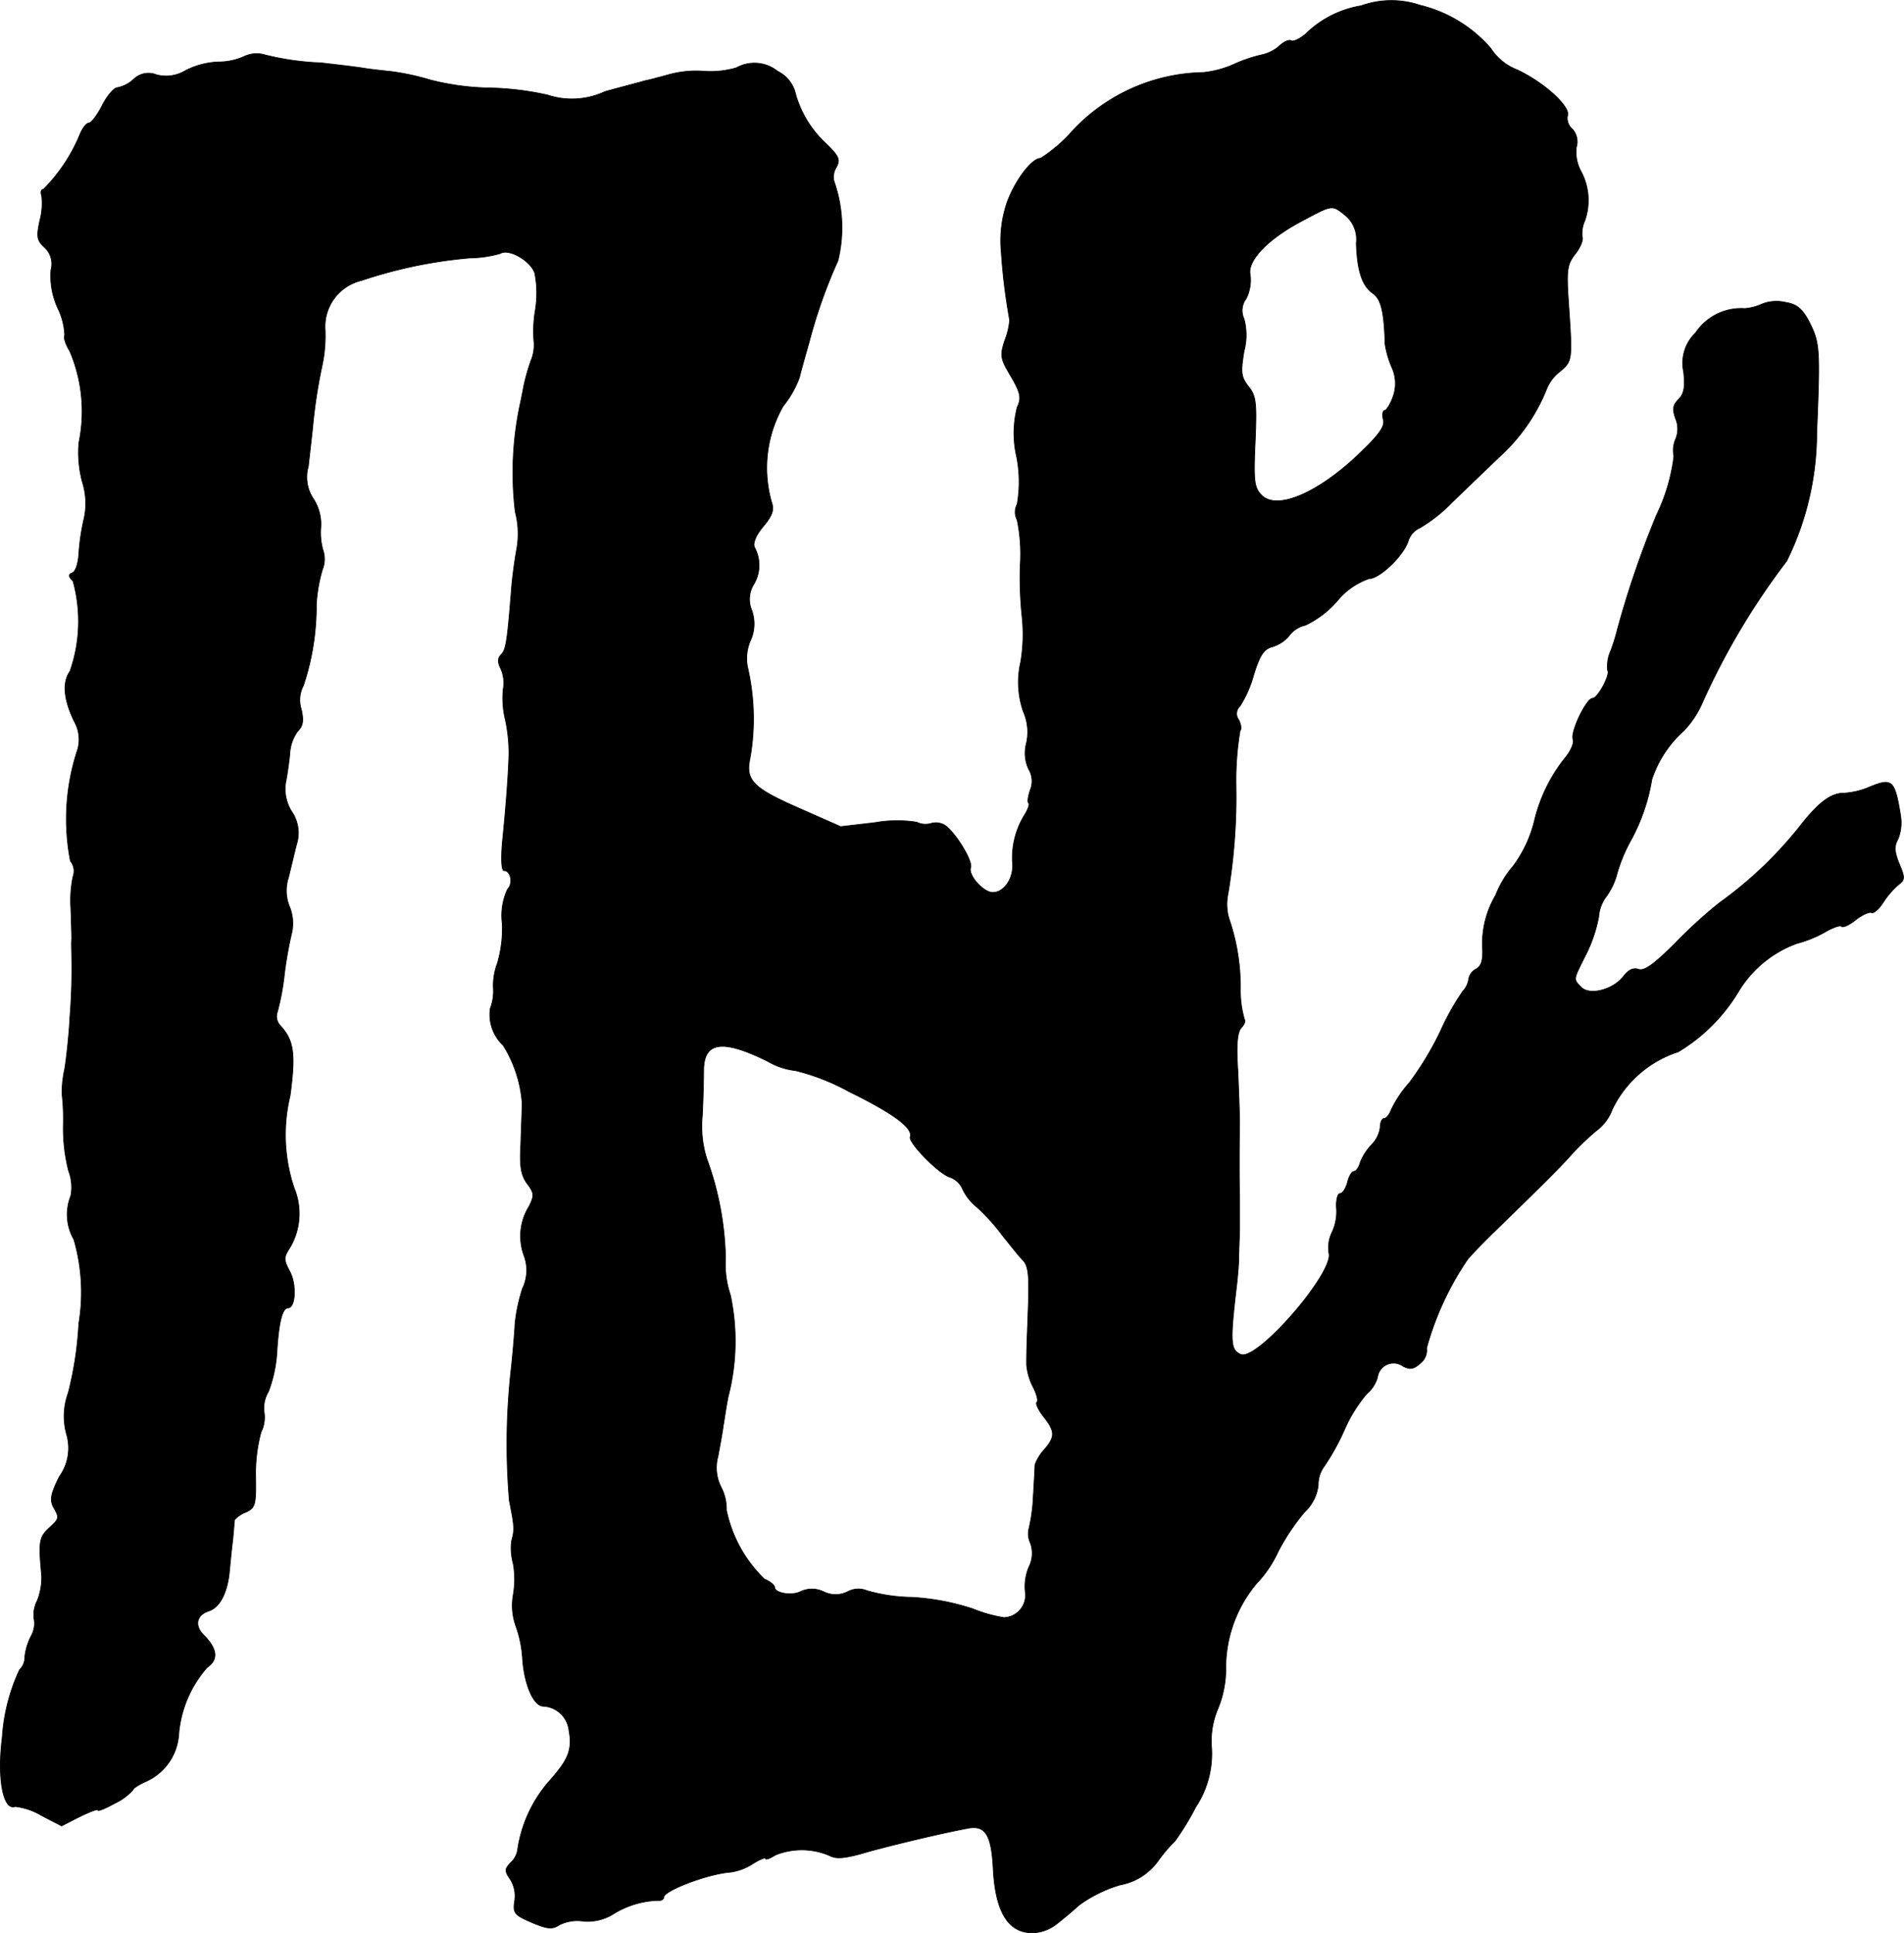 <?xml version="1.0" encoding="UTF-8"?>
<svg xmlns="http://www.w3.org/2000/svg"
     version="1.1"
     width="9.2mm"
     height="9.34mm"
     viewBox="0 0 26.078 26.476">
   <defs>
      <style type="text/css"><![CDATA[
      .a {
        stroke: #000;
        stroke-linecap: round;
        stroke-linejoin: round;
        stroke-width: 0.01px;
      }
    ]]></style>
   </defs>
   <path class="a"
         d="M18.644.079A1.42,1.42,0,0,0,17.881.467c-.079.067-.17.109-.194.091C17.657.54,17.59.57,17.536.618a.538.538,0,0,1-.254.133,1.962,1.962,0,0,0-.376.127,1.384,1.384,0,0,1-.424.115,2.509,2.509,0,0,0-1.787.793,2.032,2.032,0,0,1-.442.382c-.121,0-.351.303-.46.606a1.612,1.612,0,0,0-.079.678,8.22,8.22,0,0,0,.115.933.986.986,0,0,1-.067.279c-.067.206-.061.248.085.491.133.23.145.297.085.424a1.448,1.448,0,0,0-.006.684,1.776,1.776,0,0,1,.006.642.232.232,0,0,0,0,.218,2.339,2.339,0,0,1,.042.618,5.06,5.06,0,0,0,.024.697,2.288,2.288,0,0,1-.018.63,1.225,1.225,0,0,0,.036.678.692.692,0,0,1,.042.436.521.521,0,0,0,.03.351.317.317,0,0,1,.024.285c-.03.085-.042.164-.024.182s-.012.097-.067.182a1.113,1.113,0,0,0-.151.66c.006.2-.121.382-.273.382-.127,0-.339-.236-.303-.339.036-.091-.224-.509-.363-.588a.242.242,0,0,0-.182-.018.271.271,0,0,1-.194-.018,1.733,1.733,0,0,0-.569.006l-.472.055-.575-.254c-.624-.273-.733-.382-.666-.684a3.117,3.117,0,0,0-.036-1.254.624.624,0,0,1,.036-.345.552.552,0,0,0,.024-.424.388.388,0,0,1,.03-.363.511.511,0,0,0,.006-.503c-.024-.061.024-.17.121-.285.121-.145.151-.224.115-.327a1.705,1.705,0,0,1,.157-1.32,1.403,1.403,0,0,0,.224-.394c.006-.036.067-.254.133-.485a7.011,7.011,0,0,1,.394-1.114,1.913,1.913,0,0,0-.055-1.09A.25.25,0,0,1,11.455,2.29c.055-.103.036-.151-.139-.321a1.461,1.461,0,0,1-.43-.721.463.463,0,0,0-.236-.272.507.507,0,0,0-.563-.048,1.256,1.256,0,0,1-.442.048,1.407,1.407,0,0,0-.491.048c-.151.042-.297.079-.333.085-.03.012-.273.073-.533.145a1.07,1.07,0,0,1-.787.048,3.988,3.988,0,0,0-.787-.097,3.517,3.517,0,0,1-.818-.109,3.409,3.409,0,0,0-.527-.115C5.27.97,5.089.952,4.974.933S4.598.885,4.398.861a3.711,3.711,0,0,1-.769-.109A.397.397,0,0,0,3.338.776.87.87,0,0,1,2.981.849a1.089,1.089,0,0,0-.436.115.516.516,0,0,1-.4.061.289.289,0,0,0-.315.061.461.461,0,0,1-.224.115c-.042,0-.139.109-.206.242s-.151.242-.182.242c-.036,0-.091.073-.127.164a2.329,2.329,0,0,1-.497.745c-.03,0-.042.036-.024.085A.894.894,0,0,1,.546,3.017c-.048.224-.042.273.061.369a.306.306,0,0,1,.091.309,1.048,1.048,0,0,0,.091.521.924.924,0,0,1,.097.376c-.018.03.012.127.067.212a2.102,2.102,0,0,1,.127,1.26,1.566,1.566,0,0,0,.048.539.966.966,0,0,1,.018.521,3.012,3.012,0,0,0-.067.46c-.006.133-.048.248-.085.26-.061.024-.061.048.006.115A2.066,2.066,0,0,1,.958,9.195c-.109.151-.085.394.061.69a.501.501,0,0,1,.03.424A3.018,3.018,0,0,0,.964,11.793a.215.215,0,0,1,.036.212,1.611,1.611,0,0,0-.03.43c.006.164.012.357.012.424-.006.067,0,.176,0,.242a8.166,8.166,0,0,1-.024.818c-.012.248-.048.575-.073.727a1.477,1.477,0,0,0-.036.333,3.133,3.133,0,0,1,.018.448,2.344,2.344,0,0,0,.073.612.629.629,0,0,1,.03.339.689.689,0,0,0,.042.6A2.589,2.589,0,0,1,1.079,18.129,4.825,4.825,0,0,1,.934,19.08a.928.928,0,0,0-.018.581.667.667,0,0,1-.103.563c-.115.23-.133.315-.085.412.091.157.085.164-.067.303-.127.121-.133.194-.091.642a.849.849,0,0,1-.061.345.415.415,0,0,0-.042.254.342.342,0,0,1-.042.23.819.819,0,0,0-.085.279.242.242,0,0,1-.073.182,2.576,2.576,0,0,0-.236.921c-.073.569.012,1.012.176.951a.904.904,0,0,1,.357.121l.279.145.248-.127c.139-.067.248-.109.248-.091,0,.024.109-.024.242-.097a.75.75,0,0,0,.242-.182c0-.018.085-.073.182-.115a.761.761,0,0,0,.442-.636,1.575,1.575,0,0,1,.388-.921c.157-.109.145-.254-.048-.448-.127-.127-.097-.273.073-.327.145-.048.248-.236.279-.515.012-.115.03-.321.048-.454.012-.133.024-.26.024-.279a.402.402,0,0,1,.151-.103c.133-.061.145-.097.139-.485a2.179,2.179,0,0,1,.073-.612.457.457,0,0,0,.042-.279.439.439,0,0,1,.061-.279,1.846,1.846,0,0,0,.115-.539c.024-.4.073-.606.151-.606.103,0,.121-.309.03-.491-.091-.17-.091-.2,0-.339a.916.916,0,0,0,.055-.812,2.286,2.286,0,0,1-.055-1.266c.079-.588.048-.763-.139-.963a.184.184,0,0,1-.036-.182,3.364,3.364,0,0,0,.097-.521,5.3,5.3,0,0,1,.103-.575.608.608,0,0,0-.03-.339.578.578,0,0,1-.018-.406c.03-.121.079-.327.109-.448a.516.516,0,0,0-.067-.46.582.582,0,0,1-.079-.4c.018-.085.042-.254.055-.376a.576.576,0,0,1,.109-.321c.073-.073.085-.145.048-.303a.418.418,0,0,1,.03-.321A3.434,3.434,0,0,0,4.332,8.287a2.073,2.073,0,0,1,.085-.491.377.377,0,0,0,.012-.242.872.872,0,0,1-.036-.327.637.637,0,0,0-.097-.388.538.538,0,0,1-.073-.454c.018-.17.048-.418.061-.551a7.116,7.116,0,0,1,.133-.854,1.995,1.995,0,0,0,.036-.454.649.649,0,0,1,.497-.684,6.334,6.334,0,0,1,1.49-.309,1.584,1.584,0,0,0,.412-.061c.115-.073.412.097.472.267a1.428,1.428,0,0,1,.006.521,1.73,1.73,0,0,0-.018.406.549.549,0,0,1-.042.279,2.925,2.925,0,0,0-.097.345c-.012.067-.036.188-.055.273a4.515,4.515,0,0,0-.061,1.448,1.176,1.176,0,0,1,.018.521c-.024.133-.061.394-.073.575-.055.69-.073.793-.139.86-.048.048-.048.103-.006.188a.47.47,0,0,1,.036.279,1.237,1.237,0,0,0,.03.43,2.234,2.234,0,0,1,.048.454c-.006.285-.048.812-.091,1.224-.018.224-.012.382.024.382.091,0,.127.176.048.254a.857.857,0,0,0-.073.472,1.685,1.685,0,0,1-.067.545.856.856,0,0,0-.055.333.656.656,0,0,1-.042.285.574.574,0,0,0,.176.503,1.746,1.746,0,0,1,.26.787c0,.103-.012.357-.018.575-.018.309.006.424.091.539.091.121.097.157.024.303a.773.773,0,0,0-.073.672.569.569,0,0,1-.018.454,2.307,2.307,0,0,0-.103.485c-.006.133-.03.394-.048.575a9.197,9.197,0,0,0-.03,1.847c.073.369.073.394.03.557a.797.797,0,0,0,.024.309,1.239,1.239,0,0,1,0,.424.835.835,0,0,0,.036.43,1.586,1.586,0,0,1,.091.448c.024.351.151.648.285.648a.373.373,0,0,1,.351.333c.048.26-.006.4-.273.697a1.821,1.821,0,0,0-.43.933.3.3,0,0,1-.097.182c-.079.085-.085.109-.006.224a.426.426,0,0,1,.061.303c-.024.164,0,.188.236.291.218.091.279.097.382.03a.552.552,0,0,1,.327-.048.663.663,0,0,0,.394-.091,1.234,1.234,0,0,1,.63-.194c.036.006.073-.012.073-.042,0-.091.6-.321.915-.345a.754.754,0,0,0,.315-.121c.091-.055.164-.085.164-.067,0,.024.061,0,.139-.048a.965.965,0,0,1,.745.012c.091.048.218.036.539-.061.382-.103.987-.248,1.345-.315.242-.048.327.085.351.545.03.618.218.909.575.884a.556.556,0,0,0,.297-.121c.055-.042.194-.157.309-.26a1.839,1.839,0,0,1,.557-.273.819.819,0,0,0,.515-.321,1.957,1.957,0,0,1,.236-.279,3.609,3.609,0,0,0,.285-.466,1.323,1.323,0,0,0,.218-.806,1.131,1.131,0,0,1,.085-.539,1.427,1.427,0,0,0,.109-.557,1.803,1.803,0,0,1,.418-1.157,1.584,1.584,0,0,0,.297-.436,2.93,2.93,0,0,1,.363-.545.598.598,0,0,0,.188-.369.423.423,0,0,1,.079-.254,3.151,3.151,0,0,0,.279-.503,1.977,1.977,0,0,1,.309-.497.453.453,0,0,0,.145-.224.222.222,0,0,1,.351-.151c.091.048.145.042.236-.042a.223.223,0,0,0,.085-.206,4.074,4.074,0,0,1,.563-1.217c.055-.067.236-.254.394-.406.648-.63.866-.848,1.018-1.018a3.601,3.601,0,0,1,.345-.333.642.642,0,0,0,.224-.297,1.521,1.521,0,0,1,.902-.787,2.408,2.408,0,0,0,.818-.812,1.552,1.552,0,0,1,.806-.672,1.63,1.63,0,0,0,.388-.157c.103-.061.206-.097.224-.079.018.024.109-.018.2-.091.085-.067.182-.109.212-.097.024.018.097-.042.157-.133a1.128,1.128,0,0,1,.212-.248c.091-.067.091-.097.012-.285-.067-.164-.073-.242-.018-.339a.606.606,0,0,0,.036-.321c-.079-.491-.115-.521-.424-.394a1.051,1.051,0,0,1-.357.085c-.182,0-.357.139-.624.485a5.498,5.498,0,0,1-1.078,1.018,6.679,6.679,0,0,0-.575.521c-.309.315-.454.418-.533.388q-.1-.036-.2.091c-.139.188-.466.273-.581.157s-.115-.097.061-.448a1.954,1.954,0,0,0,.176-.521.517.517,0,0,1,.097-.267.93.93,0,0,0,.157-.333,2.166,2.166,0,0,1,.188-.448,2.602,2.602,0,0,0,.285-.83,1.544,1.544,0,0,1,.436-.666,1.308,1.308,0,0,0,.26-.394,9.782,9.782,0,0,1,1.151-1.932,3.969,3.969,0,0,0,.412-1.757c.048-1.163.042-1.23-.103-1.52-.097-.182-.17-.242-.327-.267a.541.541,0,0,0-.321.024.681.681,0,0,1-.236.061.75.75,0,0,0-.672.333.574.574,0,0,0-.164.533c.024.206.006.303-.067.376-.079.079-.091.133-.042.267a.364.364,0,0,1,0,.279.389.389,0,0,0-.024.236,2.552,2.552,0,0,1-.236.8,13.084,13.084,0,0,0-.539,1.575,2.497,2.497,0,0,1-.091.291.518.518,0,0,0-.042.267c.042.048-.133.382-.206.382-.085,0-.309.466-.267.563.018.048-.036.17-.121.267a2.204,2.204,0,0,0-.406.836,1.715,1.715,0,0,1-.297.636,1.367,1.367,0,0,0-.236.394,1.305,1.305,0,0,0-.182.672c.012.212-.006.291-.085.339a.192.192,0,0,0-.103.139.293.293,0,0,1-.079.164,3.364,3.364,0,0,0-.303.539,4.258,4.258,0,0,1-.43.715,1.603,1.603,0,0,0-.248.369c-.024.067-.067.121-.097.121s-.055.055-.055.121a.412.412,0,0,1-.115.236.757.757,0,0,0-.157.242c-.018.073-.061.127-.091.127-.024,0-.067.067-.085.151-.024.085-.067.151-.103.151-.03,0-.055.091-.048.194a.668.668,0,0,1-.061.339.472.472,0,0,0-.042.285c.067.267-.975,1.472-1.205,1.387-.145-.061-.151-.164-.061-.933.018-.151.03-.315.03-.363s.006-.23.012-.394v-.485c-.006-.188-.006-.636,0-.999,0-.115-.012-.442-.024-.715-.024-.363-.006-.527.048-.588.042-.042.061-.091.042-.115a1.404,1.404,0,0,1-.055-.412,2.876,2.876,0,0,0-.139-.915.699.699,0,0,1-.03-.394,8.083,8.083,0,0,0,.109-1.484,4.125,4.125,0,0,1,.055-.745c.024-.024.012-.091-.018-.151a.139.139,0,0,1,.018-.188,1.589,1.589,0,0,0,.188-.43c.085-.273.139-.351.254-.382a.481.481,0,0,0,.23-.151.375.375,0,0,1,.224-.145,1.337,1.337,0,0,0,.436-.333.977.977,0,0,1,.43-.303c.151,0,.485-.321.545-.527a.291.291,0,0,1,.157-.17,2.111,2.111,0,0,0,.436-.345c.176-.17.466-.448.642-.618a2.508,2.508,0,0,0,.66-.945.558.558,0,0,1,.176-.23c.176-.151.176-.145.121-.957-.03-.436-.018-.515.091-.654.067-.085.115-.194.097-.236a.422.422,0,0,1,.036-.224.838.838,0,0,0-.055-.678.551.551,0,0,1-.061-.327.258.258,0,0,0-.055-.248.194.194,0,0,1-.067-.182c.048-.121-.315-.454-.69-.63a.753.753,0,0,1-.363-.297,1.859,1.859,0,0,0-.969-.588A1.224,1.224,0,0,0,18.644.079Zm-.218,2.871a.427.427,0,0,1,.151.382c.012.376.079.581.224.684.115.079.157.248.17.697a1.312,1.312,0,0,0,.091.315.53.53,0,0,1,.018.406c-.036.103-.091.188-.115.188s-.036.055-.018.127c.024.091-.055.206-.351.485-.557.527-1.108.757-1.314.551-.103-.103-.115-.188-.091-.727.024-.545.012-.636-.091-.763-.103-.133-.109-.194-.061-.485a.858.858,0,0,0,0-.442.268.268,0,0,1,.03-.279.574.574,0,0,0,.055-.321c-.048-.194.242-.497.715-.745.418-.224.406-.218.588-.073ZM10.516,14.537a.971.971,0,0,0,.382.127,2.992,2.992,0,0,1,.727.285c.618.303.884.503.842.624-.024.079.388.503.545.551a.292.292,0,0,1,.17.157.701.701,0,0,0,.2.254,2.745,2.745,0,0,1,.345.382c.103.127.224.285.279.339.079.079.091.2.079.606-.018.521-.024.581-.024.83a.808.808,0,0,0,.091.309c.048.097.073.188.048.206-.018.018.024.109.097.2.157.2.157.273.006.448a.644.644,0,0,0-.127.206c0,.036-.012.236-.024.448a2.347,2.347,0,0,1-.061.436.3.3,0,0,0,.024.194.418.418,0,0,1-.024.327.69.69,0,0,0-.048.339.307.307,0,0,1-.259.348l-.032.003a1.932,1.932,0,0,1-.43-.121,3.261,3.261,0,0,0-.83-.157,2.352,2.352,0,0,1-.618-.091.305.305,0,0,0-.26.012.371.371,0,0,1-.339,0,.362.362,0,0,0-.309,0c-.121.061-.357.024-.357-.061,0-.024-.061-.079-.139-.109a1.828,1.828,0,0,1-.521-.945.655.655,0,0,0-.073-.315.586.586,0,0,1-.042-.424c.024-.133.061-.327.073-.424.018-.103.042-.279.067-.394a3.038,3.038,0,0,0,.03-1.387,1.315,1.315,0,0,1-.067-.503A4.206,4.206,0,0,0,9.68,15.87a1.482,1.482,0,0,1-.061-.588c.012-.236.018-.509.018-.618C9.638,14.265,9.892,14.228,10.516,14.537Z"/>
</svg>
